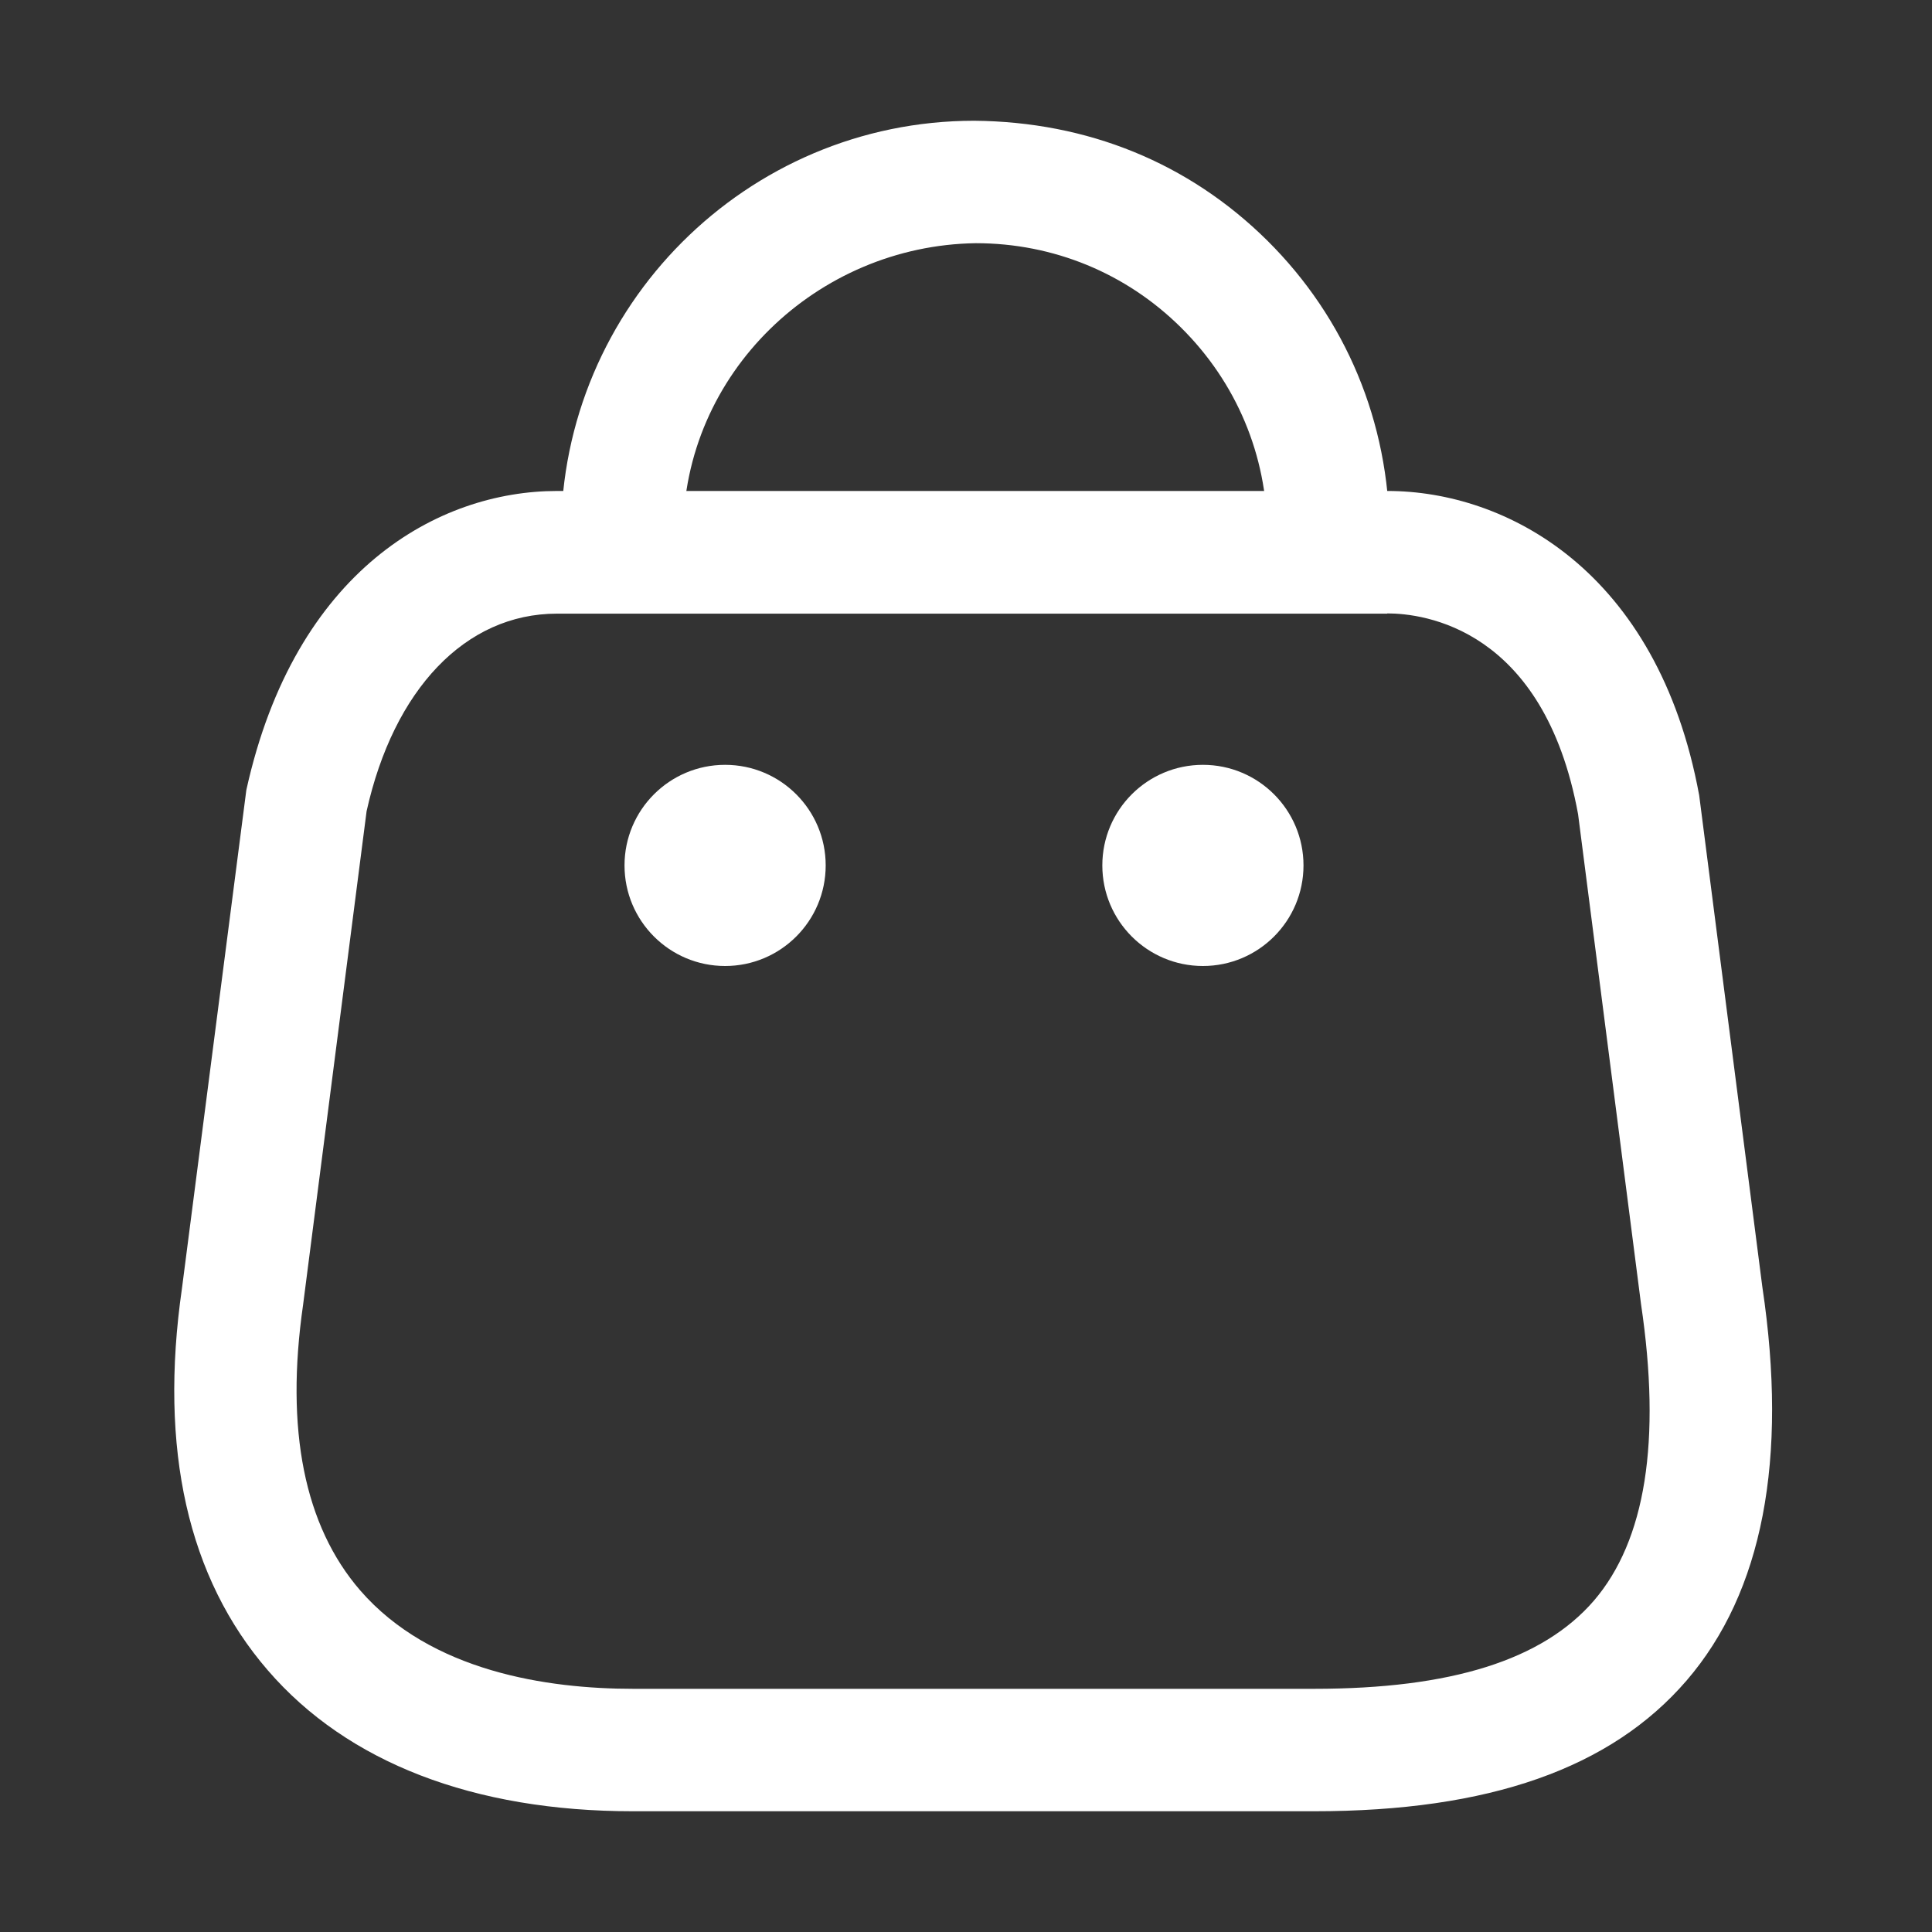 <svg width="16" height="16" viewBox="0 0 16 16" fill="none" xmlns="http://www.w3.org/2000/svg">
<rect x="0" y="0" width="16" height="16" fill="#333333" stroke="none"/>
<path d="M5.241 15H10.883C12.332 15 13.341 14.645 13.968 13.917C14.597 13.186 14.809 12.088 14.595 10.658L14.072 6.587C13.729 4.721 12.469 4.066 11.491 4.066H4.614C3.634 4.066 2.443 4.716 2.04 6.543L1.507 10.669C1.315 12.001 1.556 13.068 2.219 13.834C2.878 14.597 3.923 15 5.241 15V15ZM11.489 5.08C11.789 5.08 12.786 5.2 13.069 6.743L13.59 10.798C13.759 11.934 13.628 12.757 13.2 13.256C12.775 13.748 12.017 13.986 10.883 13.986H5.243C4.536 13.986 3.568 13.845 2.983 13.171C2.521 12.637 2.361 11.841 2.51 10.806L3.036 6.718C3.26 5.711 3.853 5.082 4.612 5.082H11.489V5.08Z" fill="white"/>
<path d="M5.15 4.932C5.429 4.932 5.657 4.706 5.657 4.425C5.657 3.091 6.766 2.033 8.081 2.014C8.723 2.014 9.325 2.261 9.781 2.713C10.239 3.167 10.493 3.77 10.495 4.414C10.497 4.693 10.723 4.926 11.002 4.926C11.28 4.926 11.508 4.706 11.508 4.425C11.504 3.494 11.145 2.637 10.495 1.992C9.844 1.348 9.006 1.008 8.068 1C6.183 1 4.646 2.537 4.646 4.425C4.643 4.706 4.869 4.932 5.15 4.932V4.932Z" fill="white"/>
<path d="M6.064 7.975H6.094C6.373 7.975 6.601 7.749 6.601 7.468C6.601 7.187 6.375 6.961 6.094 6.961C5.815 6.961 5.572 7.187 5.572 7.468C5.572 7.749 5.783 7.975 6.064 7.975V7.975ZM10.005 7.975H10.036C10.315 7.975 10.543 7.749 10.543 7.468C10.543 7.187 10.317 6.961 10.036 6.961C9.755 6.961 9.515 7.187 9.515 7.468C9.515 7.749 9.724 7.975 10.005 7.975Z" fill="white"/>
<circle cx="6.005" cy="7.167" r="0.833" fill="white"/>
<circle cx="9.962" cy="7.167" r="0.833" fill="white"/>
</svg>
